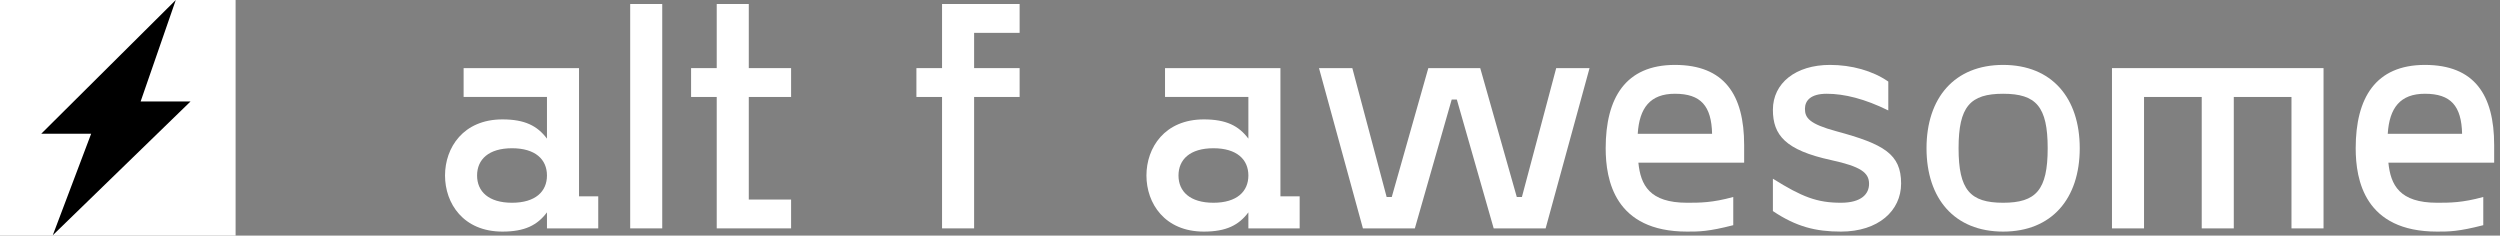 <svg width="191" height="18" viewBox="0 0 191 18" fill="none" xmlns="http://www.w3.org/2000/svg">
<rect x="0" y="0" width="191" height="18" fill="#808080" stroke="none"/>
<g clip-path="url(#clip0_4001_102)">
<path d="M18 0H0V18H18V0Z" fill="white"/>
<path d="M13.43 0L3.151 10.218H6.964L4.033 17.971L14.557 7.752H10.744L13.43 0Z" fill="black"/>
<path d="M179.975 11.326C179.975 7.481 181.493 4.959 185.264 4.959C189.036 4.959 190.554 7.237 190.554 11.081V12.428H182.473C182.644 14.143 183.33 15.49 186.195 15.49C187.175 15.49 188.13 15.49 189.722 15.049V17.204C187.811 17.694 187.126 17.694 186.195 17.694C180.66 17.694 179.975 13.751 179.975 11.326ZM182.424 10.224H188.105C188.056 8.094 187.248 7.163 185.264 7.163C183.379 7.163 182.546 8.241 182.424 10.224Z" fill="white"/>
<path d="M161.355 5.204H177.518V17.449H175.069V7.408H170.661V17.449H168.212V7.408H163.804V17.449H161.355V5.204Z" fill="white"/>
<path d="M153.039 17.694C149.317 17.694 147.186 15.171 147.186 11.326C147.186 7.481 149.317 4.959 153.039 4.959C156.762 4.959 158.892 7.481 158.892 11.326C158.892 15.171 156.762 17.694 153.039 17.694ZM149.635 11.326C149.635 14.51 150.517 15.49 153.039 15.49C155.562 15.49 156.443 14.51 156.443 11.326C156.443 8.143 155.562 7.163 153.039 7.163C150.517 7.163 149.635 8.143 149.635 11.326Z" fill="white"/>
<path d="M135.449 13.653C137.678 15.049 138.829 15.49 140.641 15.49C142.233 15.49 142.796 14.804 142.796 14.045C142.796 13.188 142.159 12.722 139.906 12.232C136.404 11.473 135.449 10.322 135.449 8.388C135.449 6.355 137.188 4.959 139.808 4.959C141.449 4.959 143.066 5.4 144.266 6.232V8.437C142.478 7.555 140.91 7.163 139.564 7.163C138.315 7.163 137.898 7.702 137.898 8.314C137.898 9 138.217 9.465 140.298 10.028C143.923 11.008 145.245 11.767 145.245 14.02C145.245 16.102 143.506 17.694 140.641 17.694C138.731 17.694 137.237 17.326 135.449 16.126V13.653Z" fill="white"/>
<path d="M122.674 11.326C122.674 7.481 124.192 4.959 127.963 4.959C131.735 4.959 133.253 7.237 133.253 11.081V12.428H125.172C125.343 14.143 126.029 15.49 128.894 15.49C129.874 15.49 130.829 15.49 132.421 15.049V17.204C130.51 17.694 129.825 17.694 128.894 17.694C123.359 17.694 122.674 13.751 122.674 11.326ZM125.123 10.224H130.804C130.755 8.094 129.947 7.163 127.963 7.163C126.078 7.163 125.245 8.241 125.123 10.224Z" fill="white"/>
<path d="M108.094 17.449H104.127L100.771 5.204H103.318L105.939 15.049H106.331L109.123 5.204H113.09L115.882 15.049H116.274L118.894 5.204H121.441L118.086 17.449H114.118L111.302 7.604H110.91L108.094 17.449Z" fill="white"/>
<path d="M91.972 9.122C93.686 9.122 94.641 9.612 95.376 10.592V7.408H89.008V5.204H97.825V15H99.294V17.449H95.376V16.224C94.641 17.204 93.686 17.694 91.972 17.694C88.984 17.694 87.588 15.539 87.588 13.408C87.588 11.277 88.984 9.122 91.972 9.122ZM90.037 13.408C90.037 14.633 90.918 15.49 92.706 15.49C94.494 15.49 95.376 14.633 95.376 13.408C95.376 12.184 94.494 11.326 92.706 11.326C90.918 11.326 90.037 12.184 90.037 13.408Z" fill="white"/>
<path d="M71.973 0.306H77.899V2.51H74.422V5.204H77.899V7.408H74.422V17.448H71.973V7.408H70.014V5.204H71.973V0.306Z" fill="white"/>
<path d="M54.758 17.448V7.408H52.799V5.204H54.758V0.306H57.207V5.204H60.44V7.408H57.207V15.245H60.44V17.448H54.758Z" fill="white"/>
<path d="M48.147 0.306H50.595V17.448H48.147V0.306Z" fill="white"/>
<path d="M38.384 9.122C40.098 9.122 41.053 9.612 41.788 10.592V7.408H35.42V5.204H44.237V15H45.706V17.449H41.788V16.224C41.053 17.204 40.098 17.694 38.384 17.694C35.396 17.694 34 15.539 34 13.408C34 11.277 35.396 9.122 38.384 9.122ZM36.449 13.408C36.449 14.633 37.331 15.49 39.118 15.49C40.906 15.49 41.788 14.633 41.788 13.408C41.788 12.184 40.906 11.326 39.118 11.326C37.331 11.326 36.449 12.184 36.449 13.408Z" fill="white"/>
</g>
<defs>
<clipPath id="clip0_4001_102">
<rect width="191" height="18" fill="white"/>
</clipPath>
</defs>
</svg>
